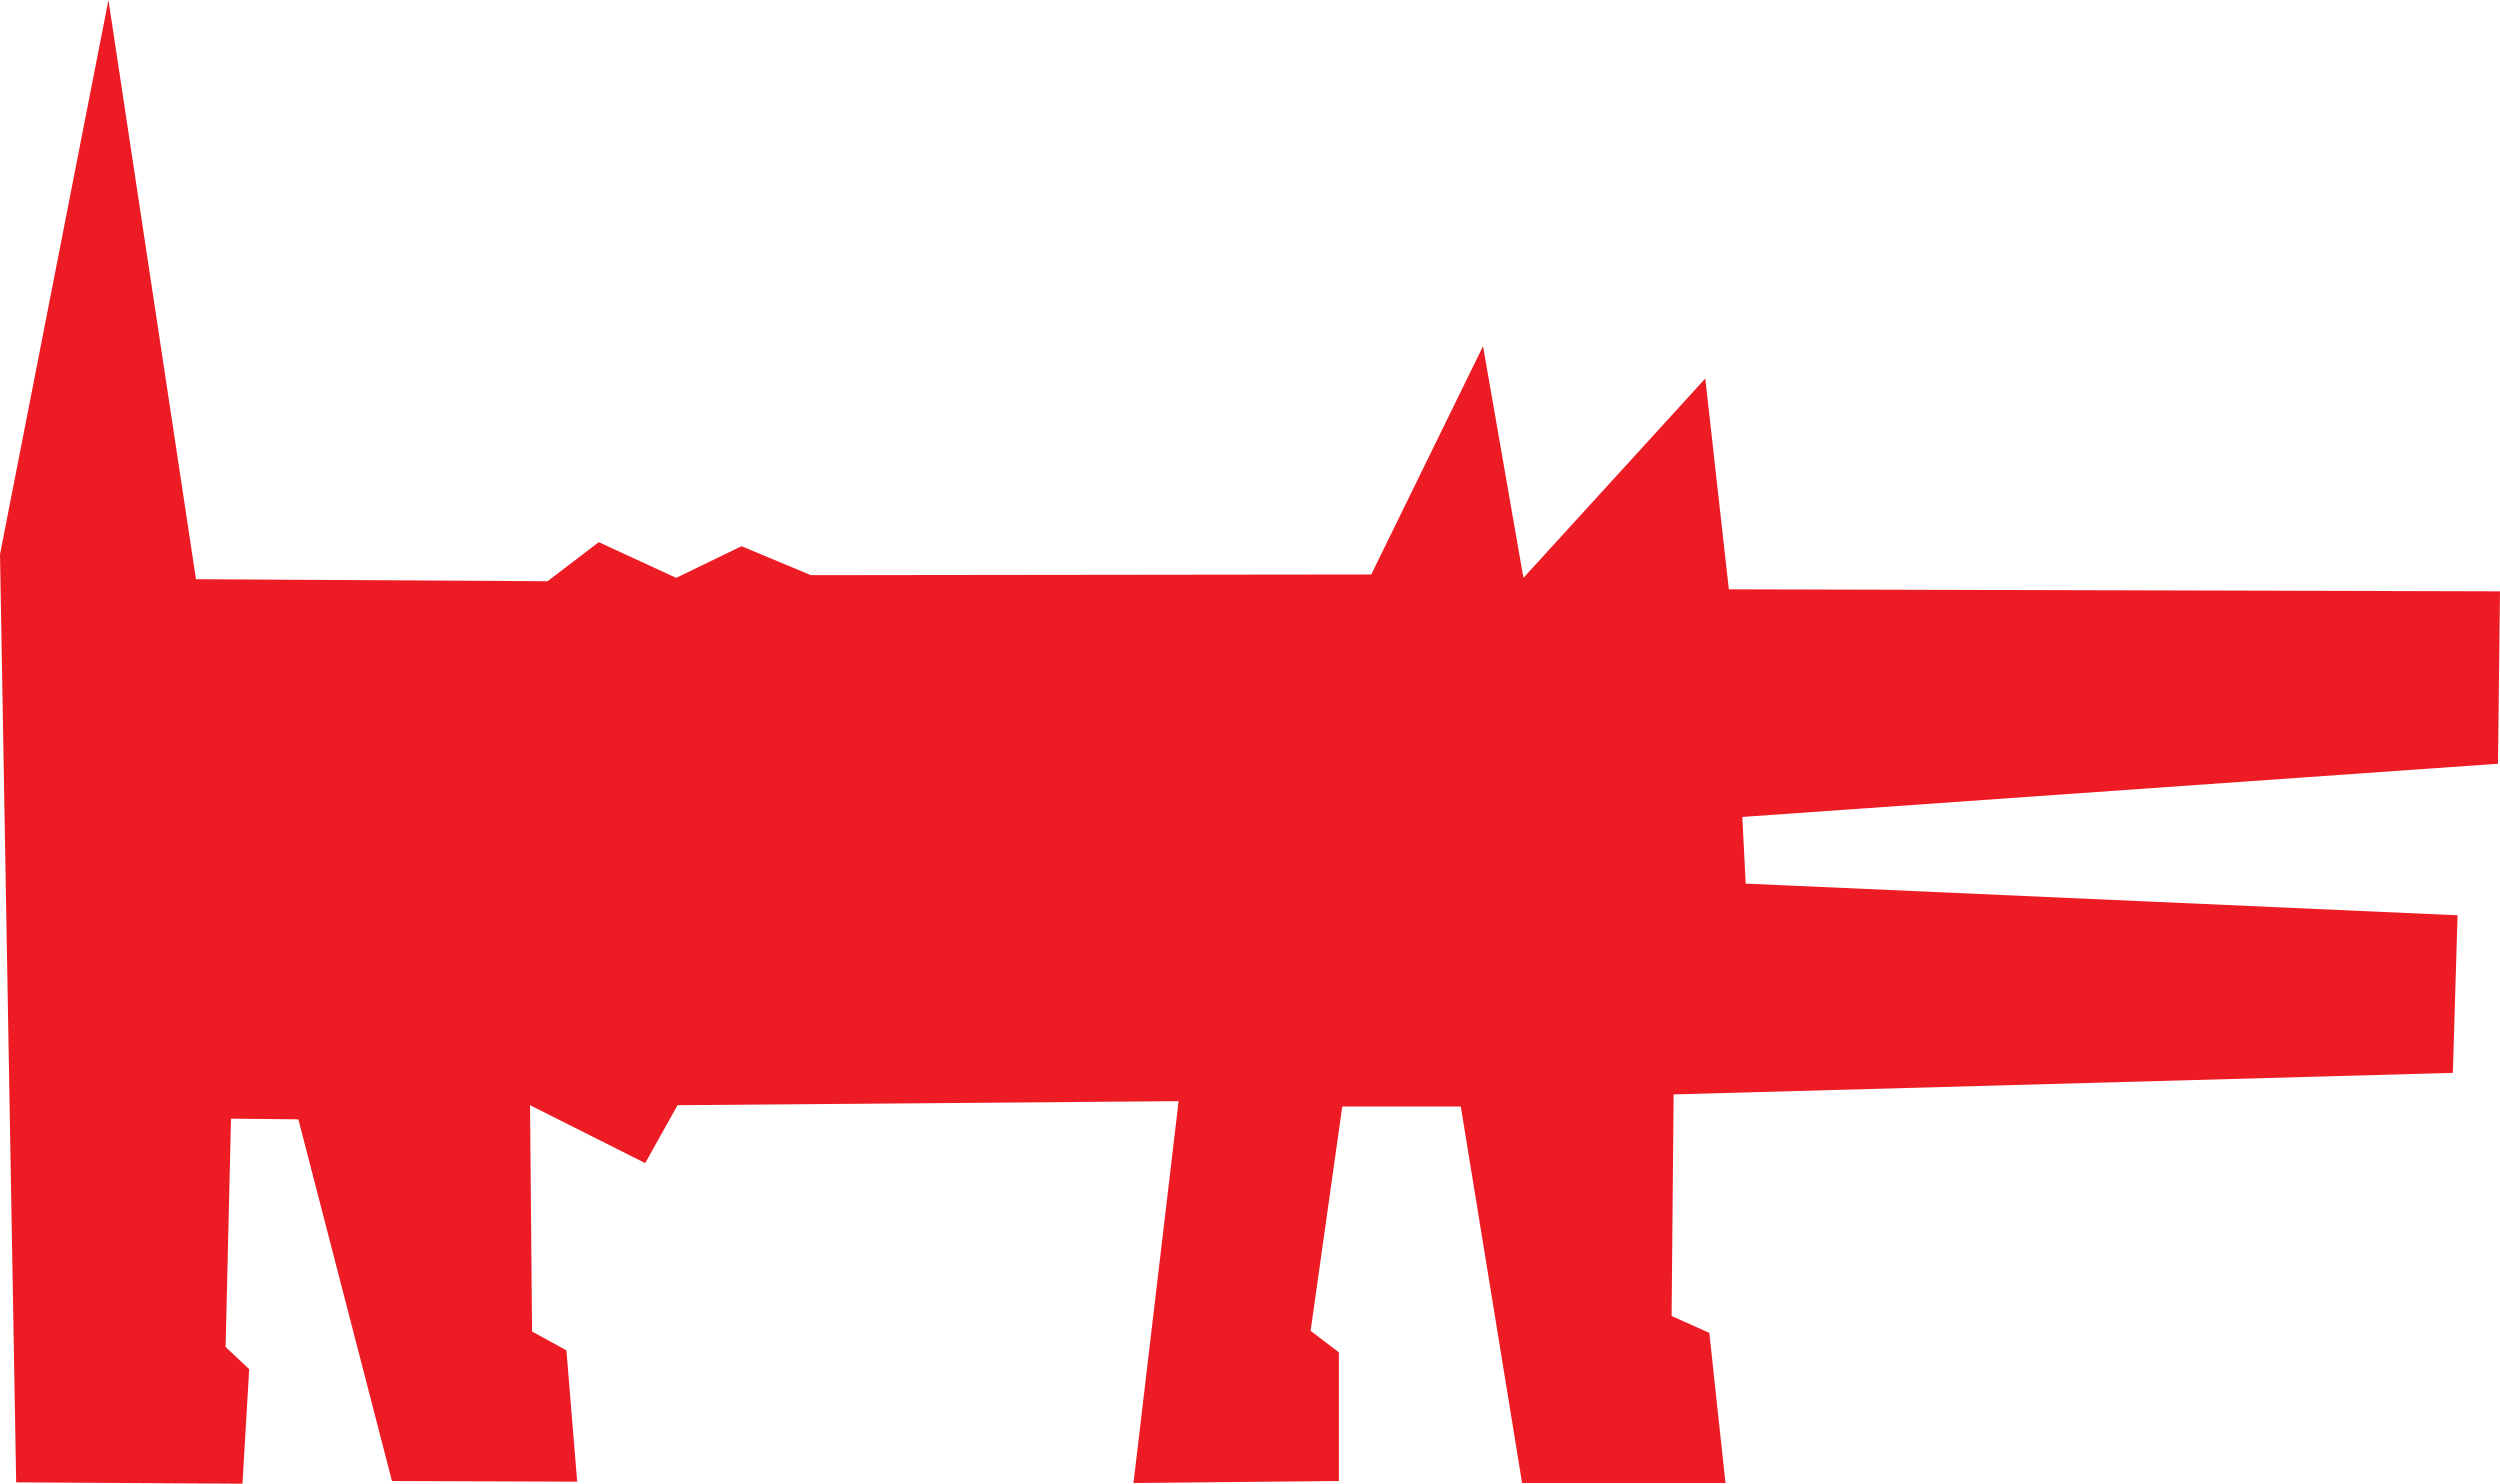 <?xml version="1.0" encoding="UTF-8"?> <svg xmlns="http://www.w3.org/2000/svg" id="Layer_1" data-name="Layer 1" viewBox="0 0 37.12 22.03"> <defs> <style>.cls-1{fill:#ed1c24;}</style> </defs> <polyline class="cls-1" points="37.12 8.78 25.67 8.75 25.32 5.62 22.62 8.58 22.02 5.14 20.36 8.53 12.04 8.54 11.01 8.11 10.04 8.58 8.89 8.05 8.13 8.63 2.91 8.6 1.61 0 0 8.23 0.24 22.01 3.6 22.03 3.7 20.33 3.35 20 3.43 16.61 4.43 16.62 5.82 21.99 8.57 22 8.41 20.05 7.9 19.77 7.87 16.41 9.58 17.27 10.06 16.41 17.5 16.35 16.83 22.02 19.88 21.99 19.88 20.08 19.46 19.76 19.93 16.43 21.69 16.43 22.6 22.02 25.62 22.02 25.38 19.79 24.82 19.54 24.85 16.25 36.42 15.93 36.49 13.59 25.92 13.12 25.87 12.13 37.09 11.34 37.12 8.78"></polyline> </svg> 